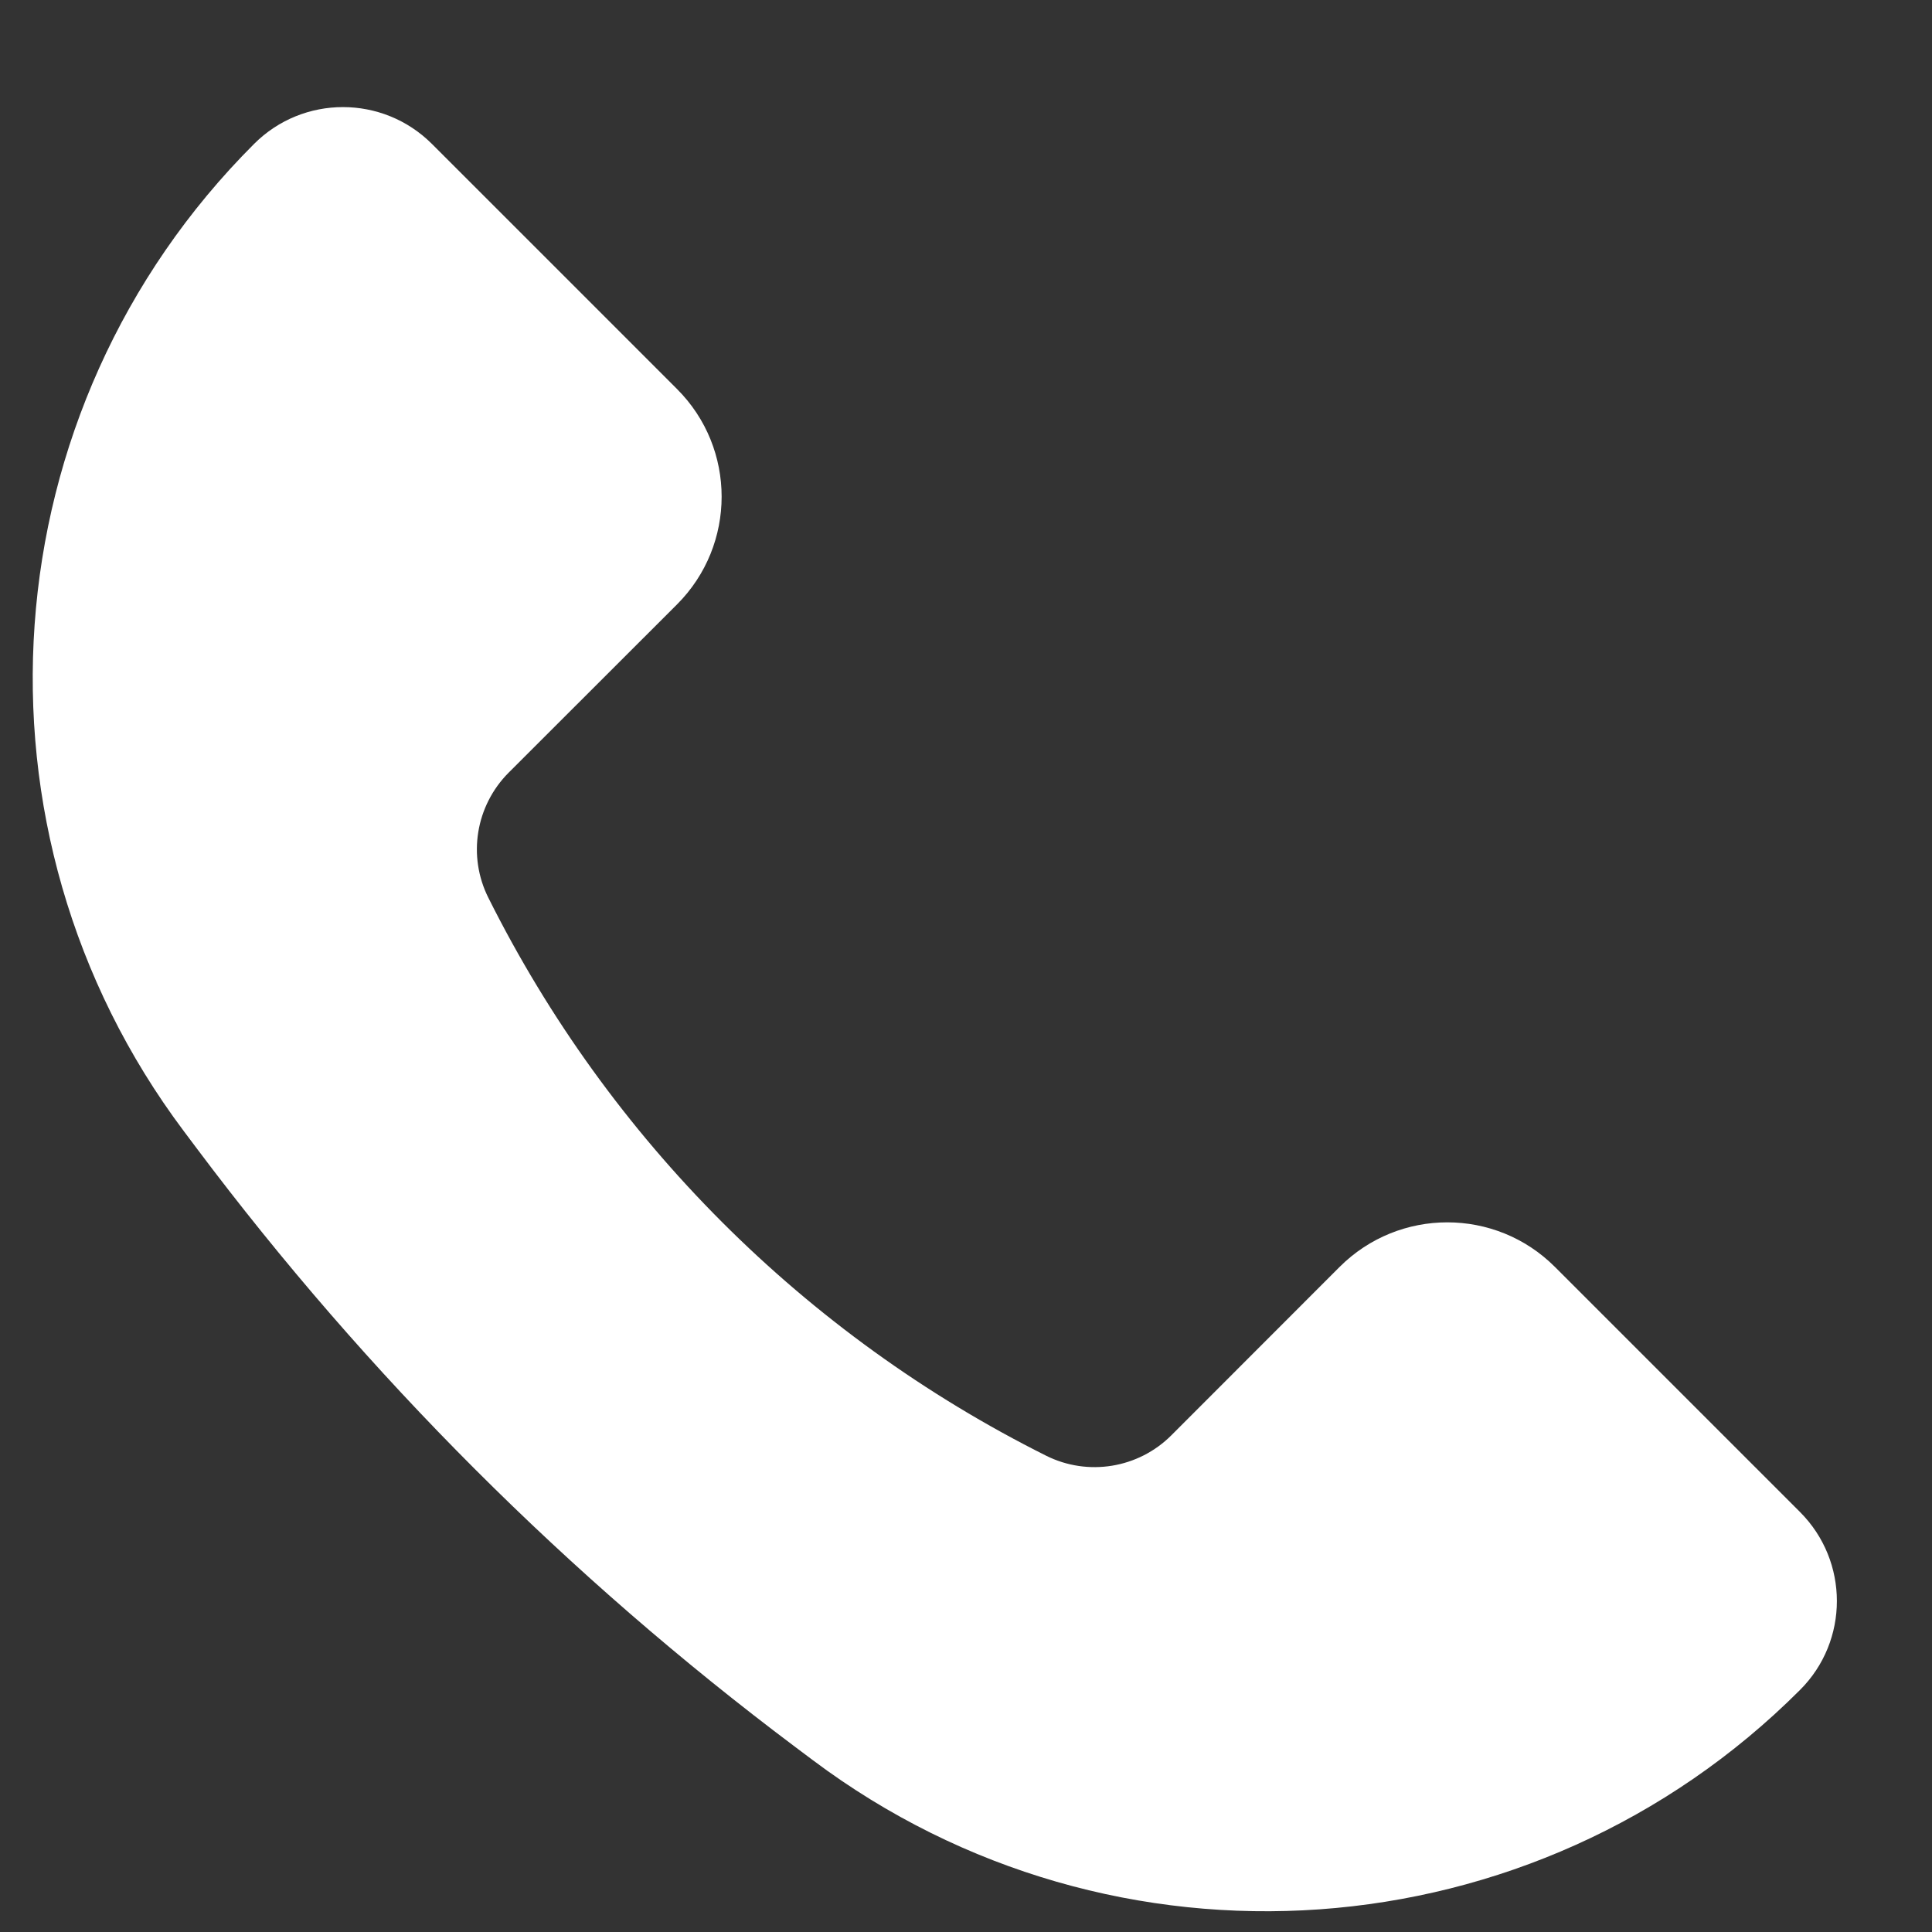 <?xml version="1.0" encoding="UTF-8"?> <svg xmlns="http://www.w3.org/2000/svg" viewBox="6249 4973 15 15" data-guides="{&quot;vertical&quot;:[],&quot;horizontal&quot;:[]}"><rect x="6249" y="4973" width="15" height="15" fill="#333333" stroke="none"/><path fill="#ffffff" stroke="none" fill-opacity="1" stroke-width="1" stroke-opacity="1" font-size-adjust="none" id="tSvga8df5941f" title="Path 4" d="M 6261.072 4982.836 C 6261.707 4983.471 6262.341 4984.105 6262.975 4984.739C 6263.357 4985.121 6263.357 4985.74 6262.975 4986.121C 6260.912 4988.185 6257.645 4988.417 6255.311 4986.666C 6255.266 4986.632 6255.22 4986.598 6255.175 4986.564C 6253.414 4985.243 6251.85 4983.679 6250.529 4981.918C 6250.495 4981.873 6250.461 4981.827 6250.427 4981.782C 6248.676 4979.448 6248.908 4976.181 6250.972 4974.118C 6251.353 4973.736 6251.972 4973.736 6252.354 4974.118C 6252.988 4974.752 6253.623 4975.386 6254.257 4976.021C 6254.718 4976.482 6254.718 4977.23 6254.257 4977.692C 6253.821 4978.128 6253.385 4978.563 6252.949 4978.999C 6252.693 4979.256 6252.629 4979.647 6252.792 4979.971C 6253.729 4981.845 6255.248 4983.365 6257.122 4984.302C 6257.446 4984.464 6257.838 4984.4 6258.094 4984.144C 6258.53 4983.708 6258.966 4983.272 6259.401 4982.836C 6259.863 4982.375 6260.611 4982.375 6261.072 4982.836Z"></path><defs></defs></svg> 